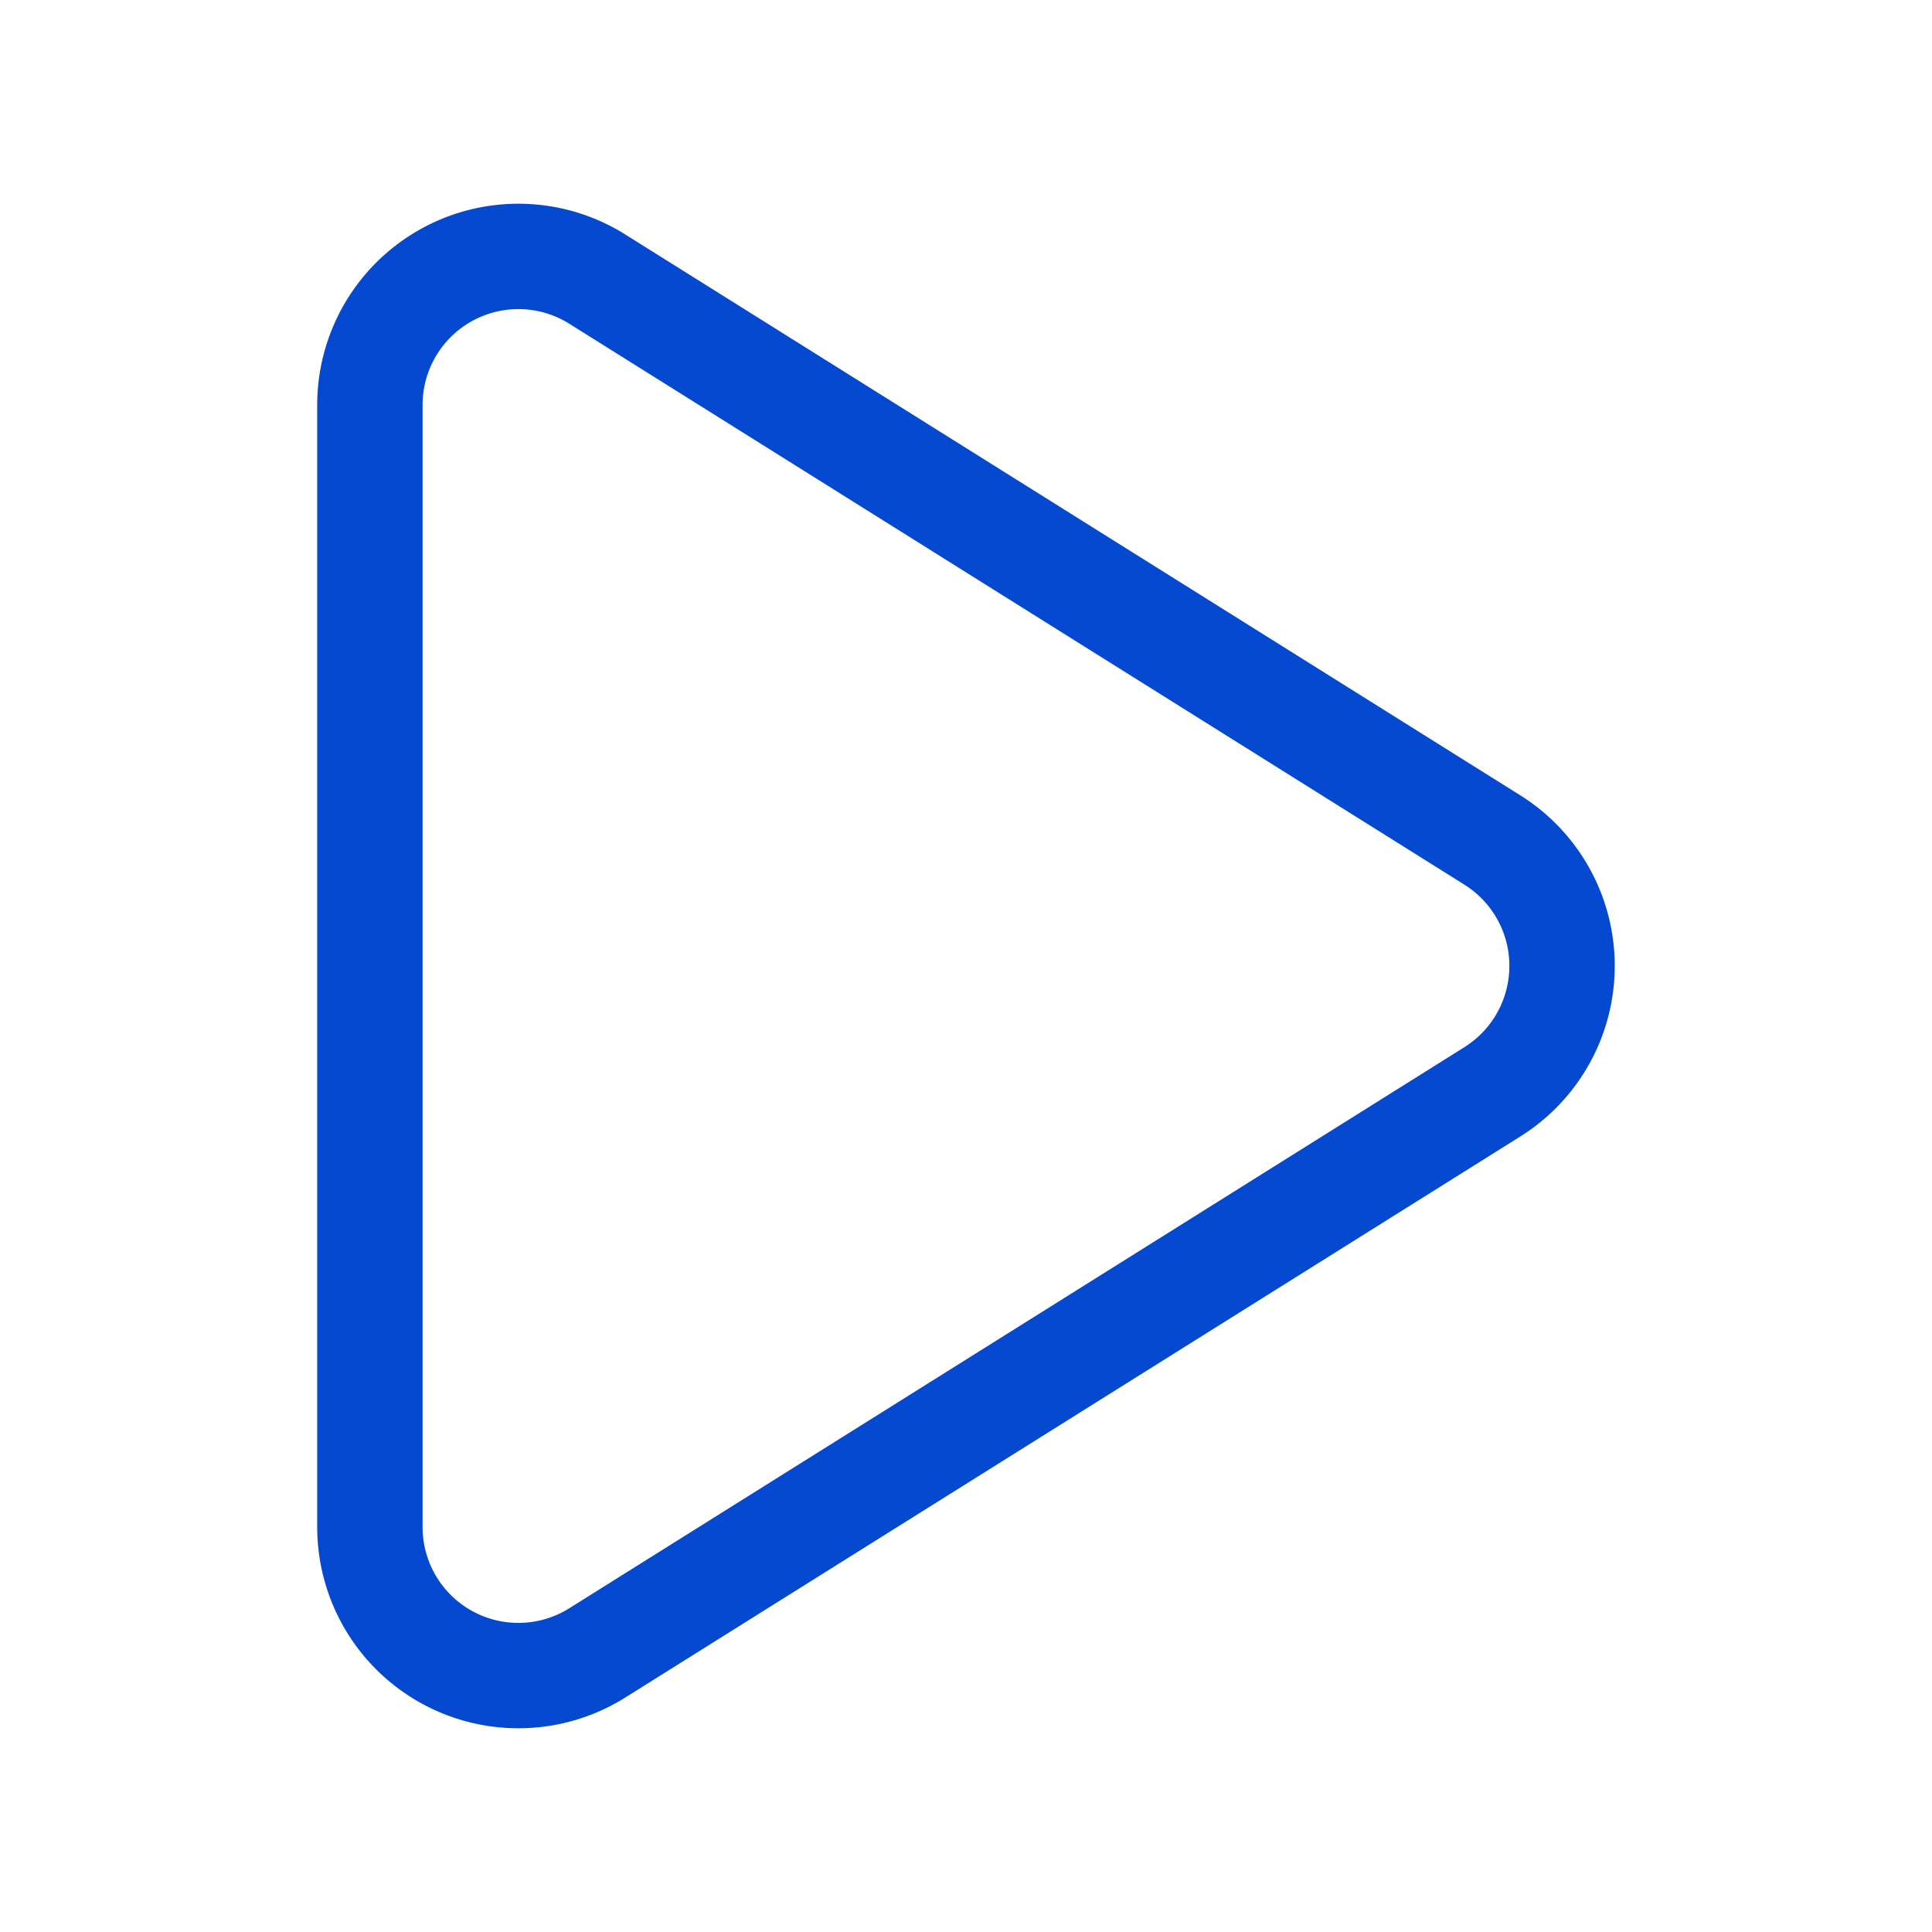 <svg id="play" xmlns="http://www.w3.org/2000/svg" width="22" height="22" viewBox="0 0 22 22">
  <path id="Vector" d="M0,0H22V22H0Z" fill="none" opacity="0"/>
  <g id="icon" transform="translate(-402.288 -697.893)">
    <path id="Path_4280" data-name="Path 4280" d="M3.089,1.071A1.691,1.691,0,0,0,.5,2.5V15.282a1.691,1.691,0,0,0,2.589,1.433l10.194-6.39a1.692,1.692,0,0,0,0-2.866Z" transform="translate(406 700)" fill="none" stroke="#0549d1" stroke-width="1.2"/>
  </g>
</svg>
